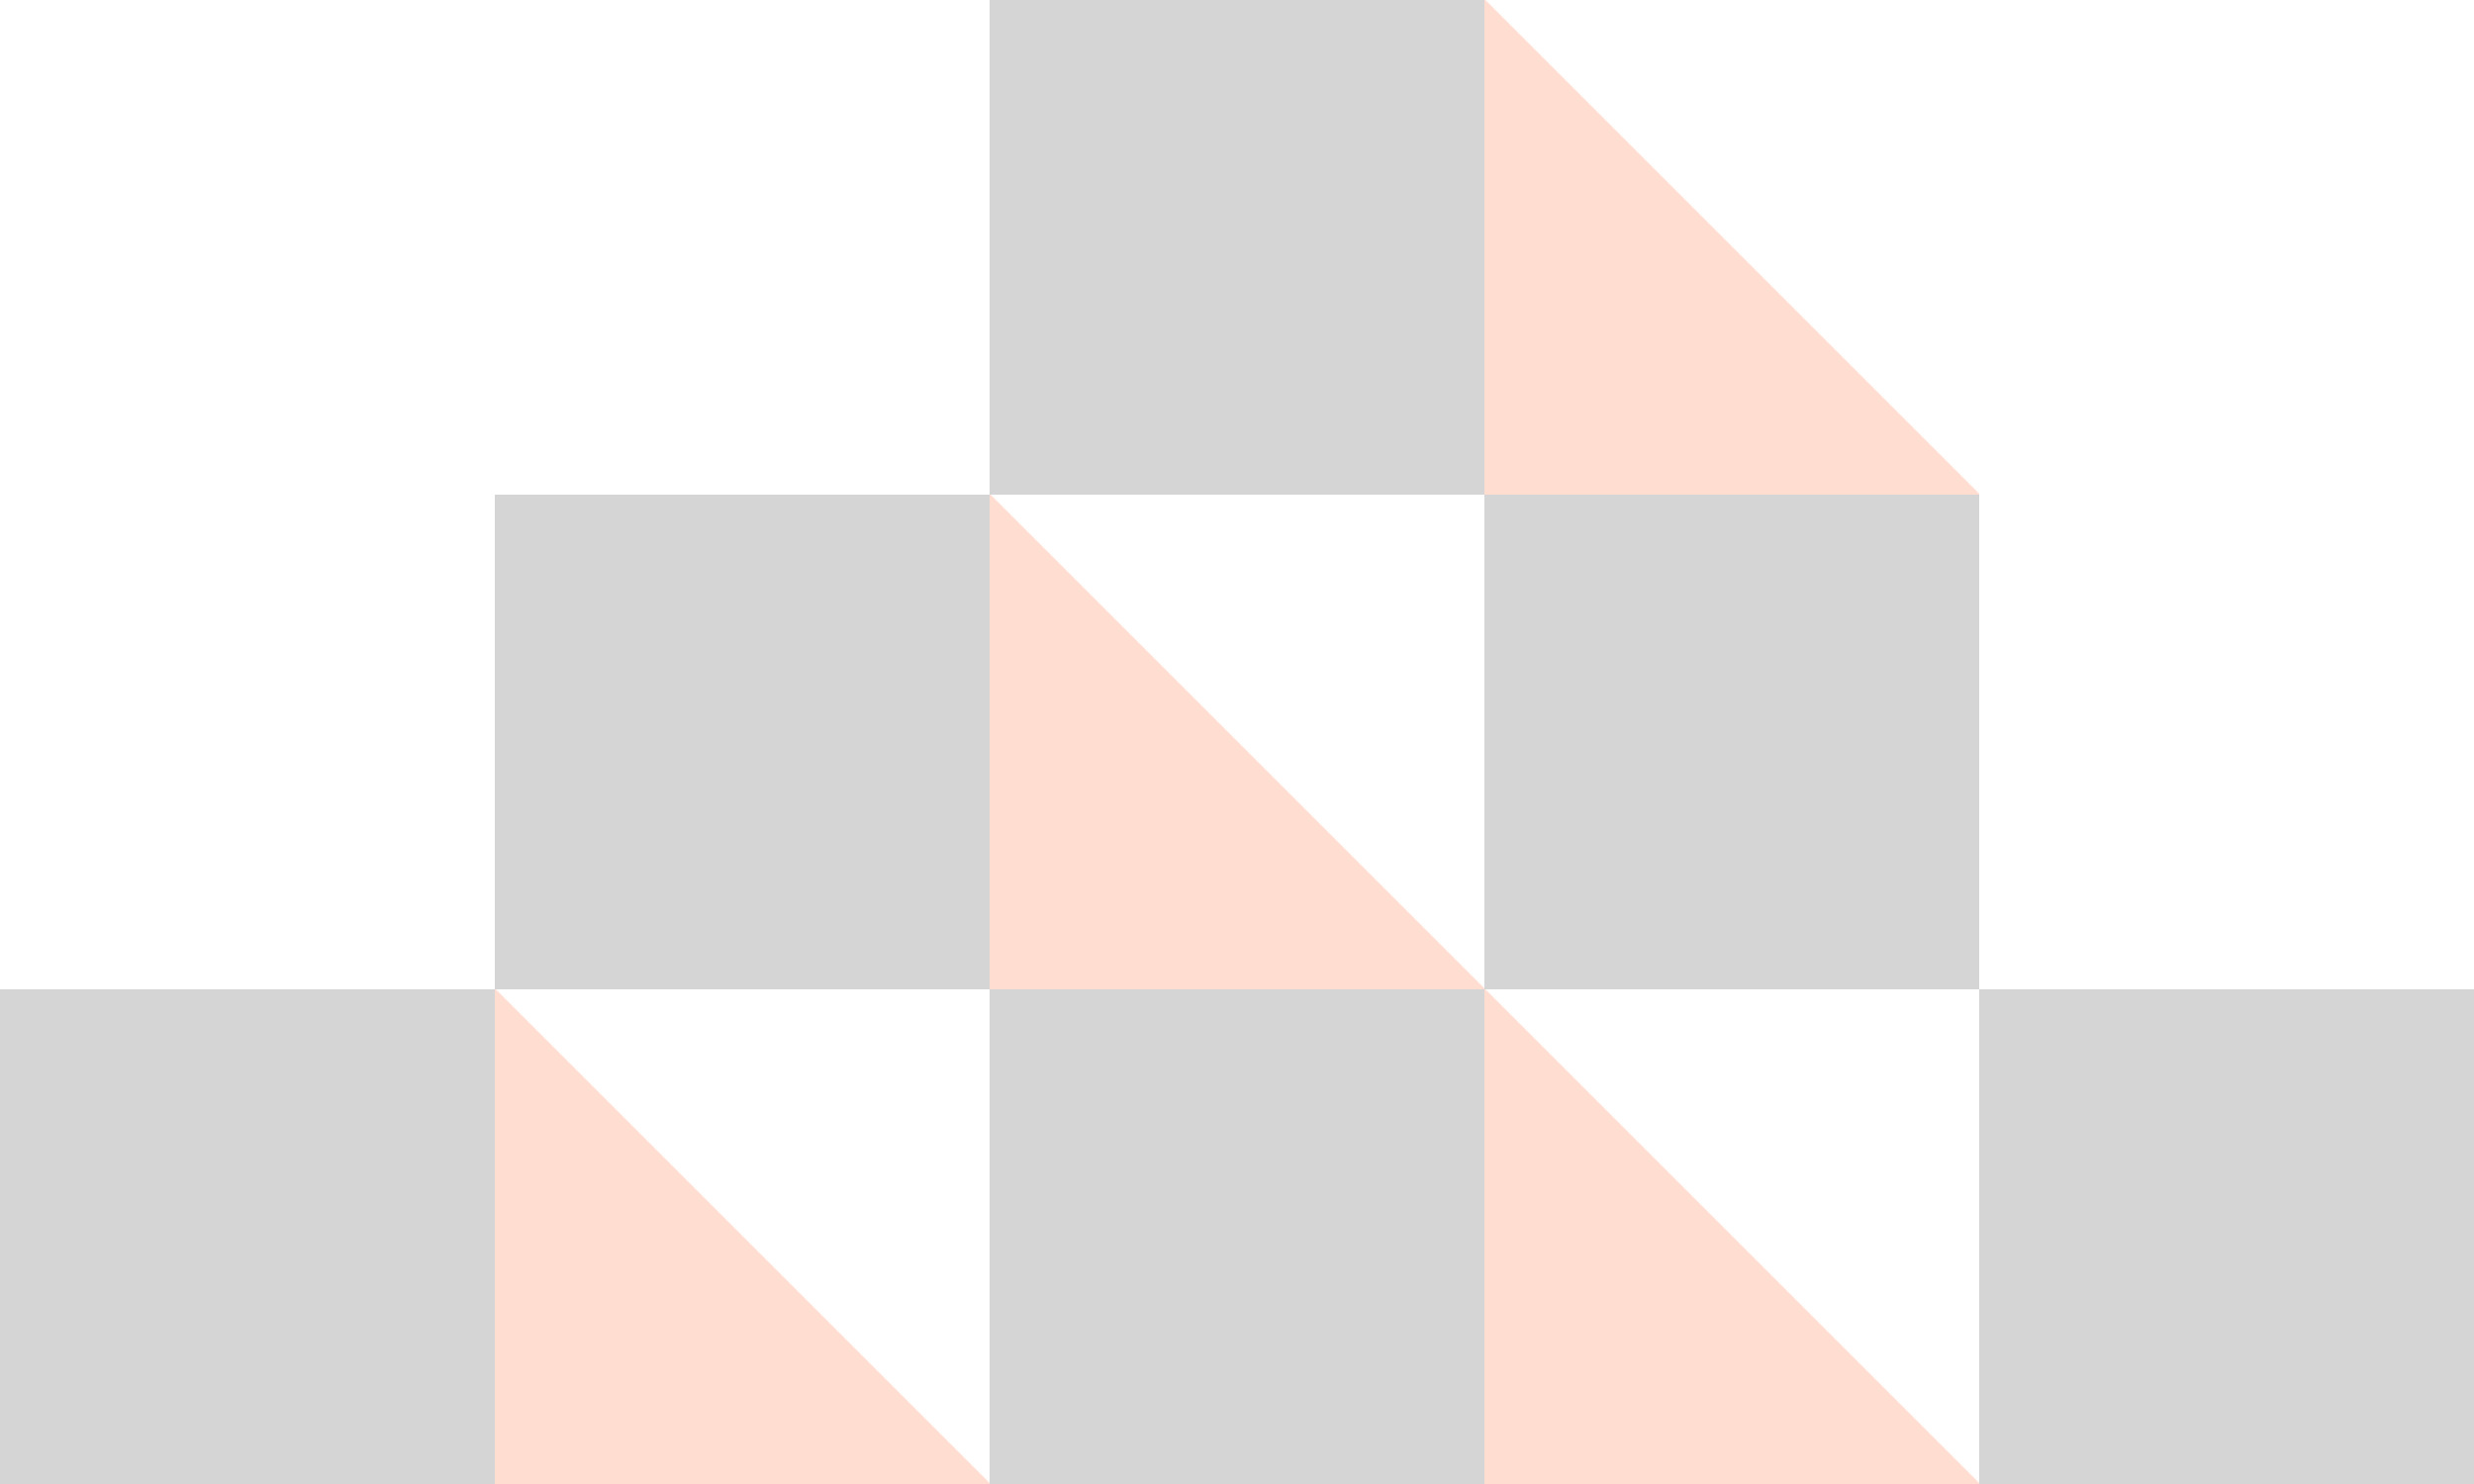 <svg xmlns="http://www.w3.org/2000/svg" width="360" height="216" viewBox="0 0 360 216"><g id="FIAN_-_SAY_GOOD_DECO_02" data-name="FIAN - SAY GOOD DECO 02" transform="translate(3393 5130)"><rect id="Rectangle_638" data-name="Rectangle 638" width="72" height="72" transform="translate(-3177 -5058)" fill="#2d2d2d" opacity="0.2"></rect><rect id="Rectangle_646" data-name="Rectangle 646" width="72" height="72" transform="translate(-3321 -5058)" fill="#2d2d2d" opacity="0.2"></rect><rect id="Rectangle_665" data-name="Rectangle 665" width="72" height="72" transform="translate(-3393 -4986)" fill="#2d2d2d" opacity="0.2"></rect><rect id="Rectangle_639" data-name="Rectangle 639" width="72" height="72" transform="translate(-3105 -4986)" fill="#2d2d2d" opacity="0.2"></rect><rect id="Rectangle_640" data-name="Rectangle 640" width="72" height="72" transform="translate(-3249 -5130)" fill="#2d2d2d" opacity="0.2"></rect><rect id="Rectangle_641" data-name="Rectangle 641" width="72" height="72" transform="translate(-3249 -4986)" fill="#2d2d2d" opacity="0.2"></rect><path id="Subtraction_255" data-name="Subtraction 255" d="M72,72H0V0H.144L72,71.856V72Z" transform="translate(-3177 -4986)" fill="#ff5615" opacity="0.2"></path><path id="Subtraction_256" data-name="Subtraction 256" d="M72,72H0V0H.144L72,71.856V72Z" transform="translate(-3321 -4986)" fill="#ff5615" opacity="0.2"></path><path id="Subtraction_260" data-name="Subtraction 260" d="M72,72H0V0H.144L72,71.856V72Z" transform="translate(-3177 -5130)" fill="#ff5615" opacity="0.2"></path><path id="Subtraction_261" data-name="Subtraction 261" d="M72,72H0V0H.144L72,71.856V72Z" transform="translate(-3249 -5058)" fill="#ff5615" opacity="0.2"></path></g></svg>